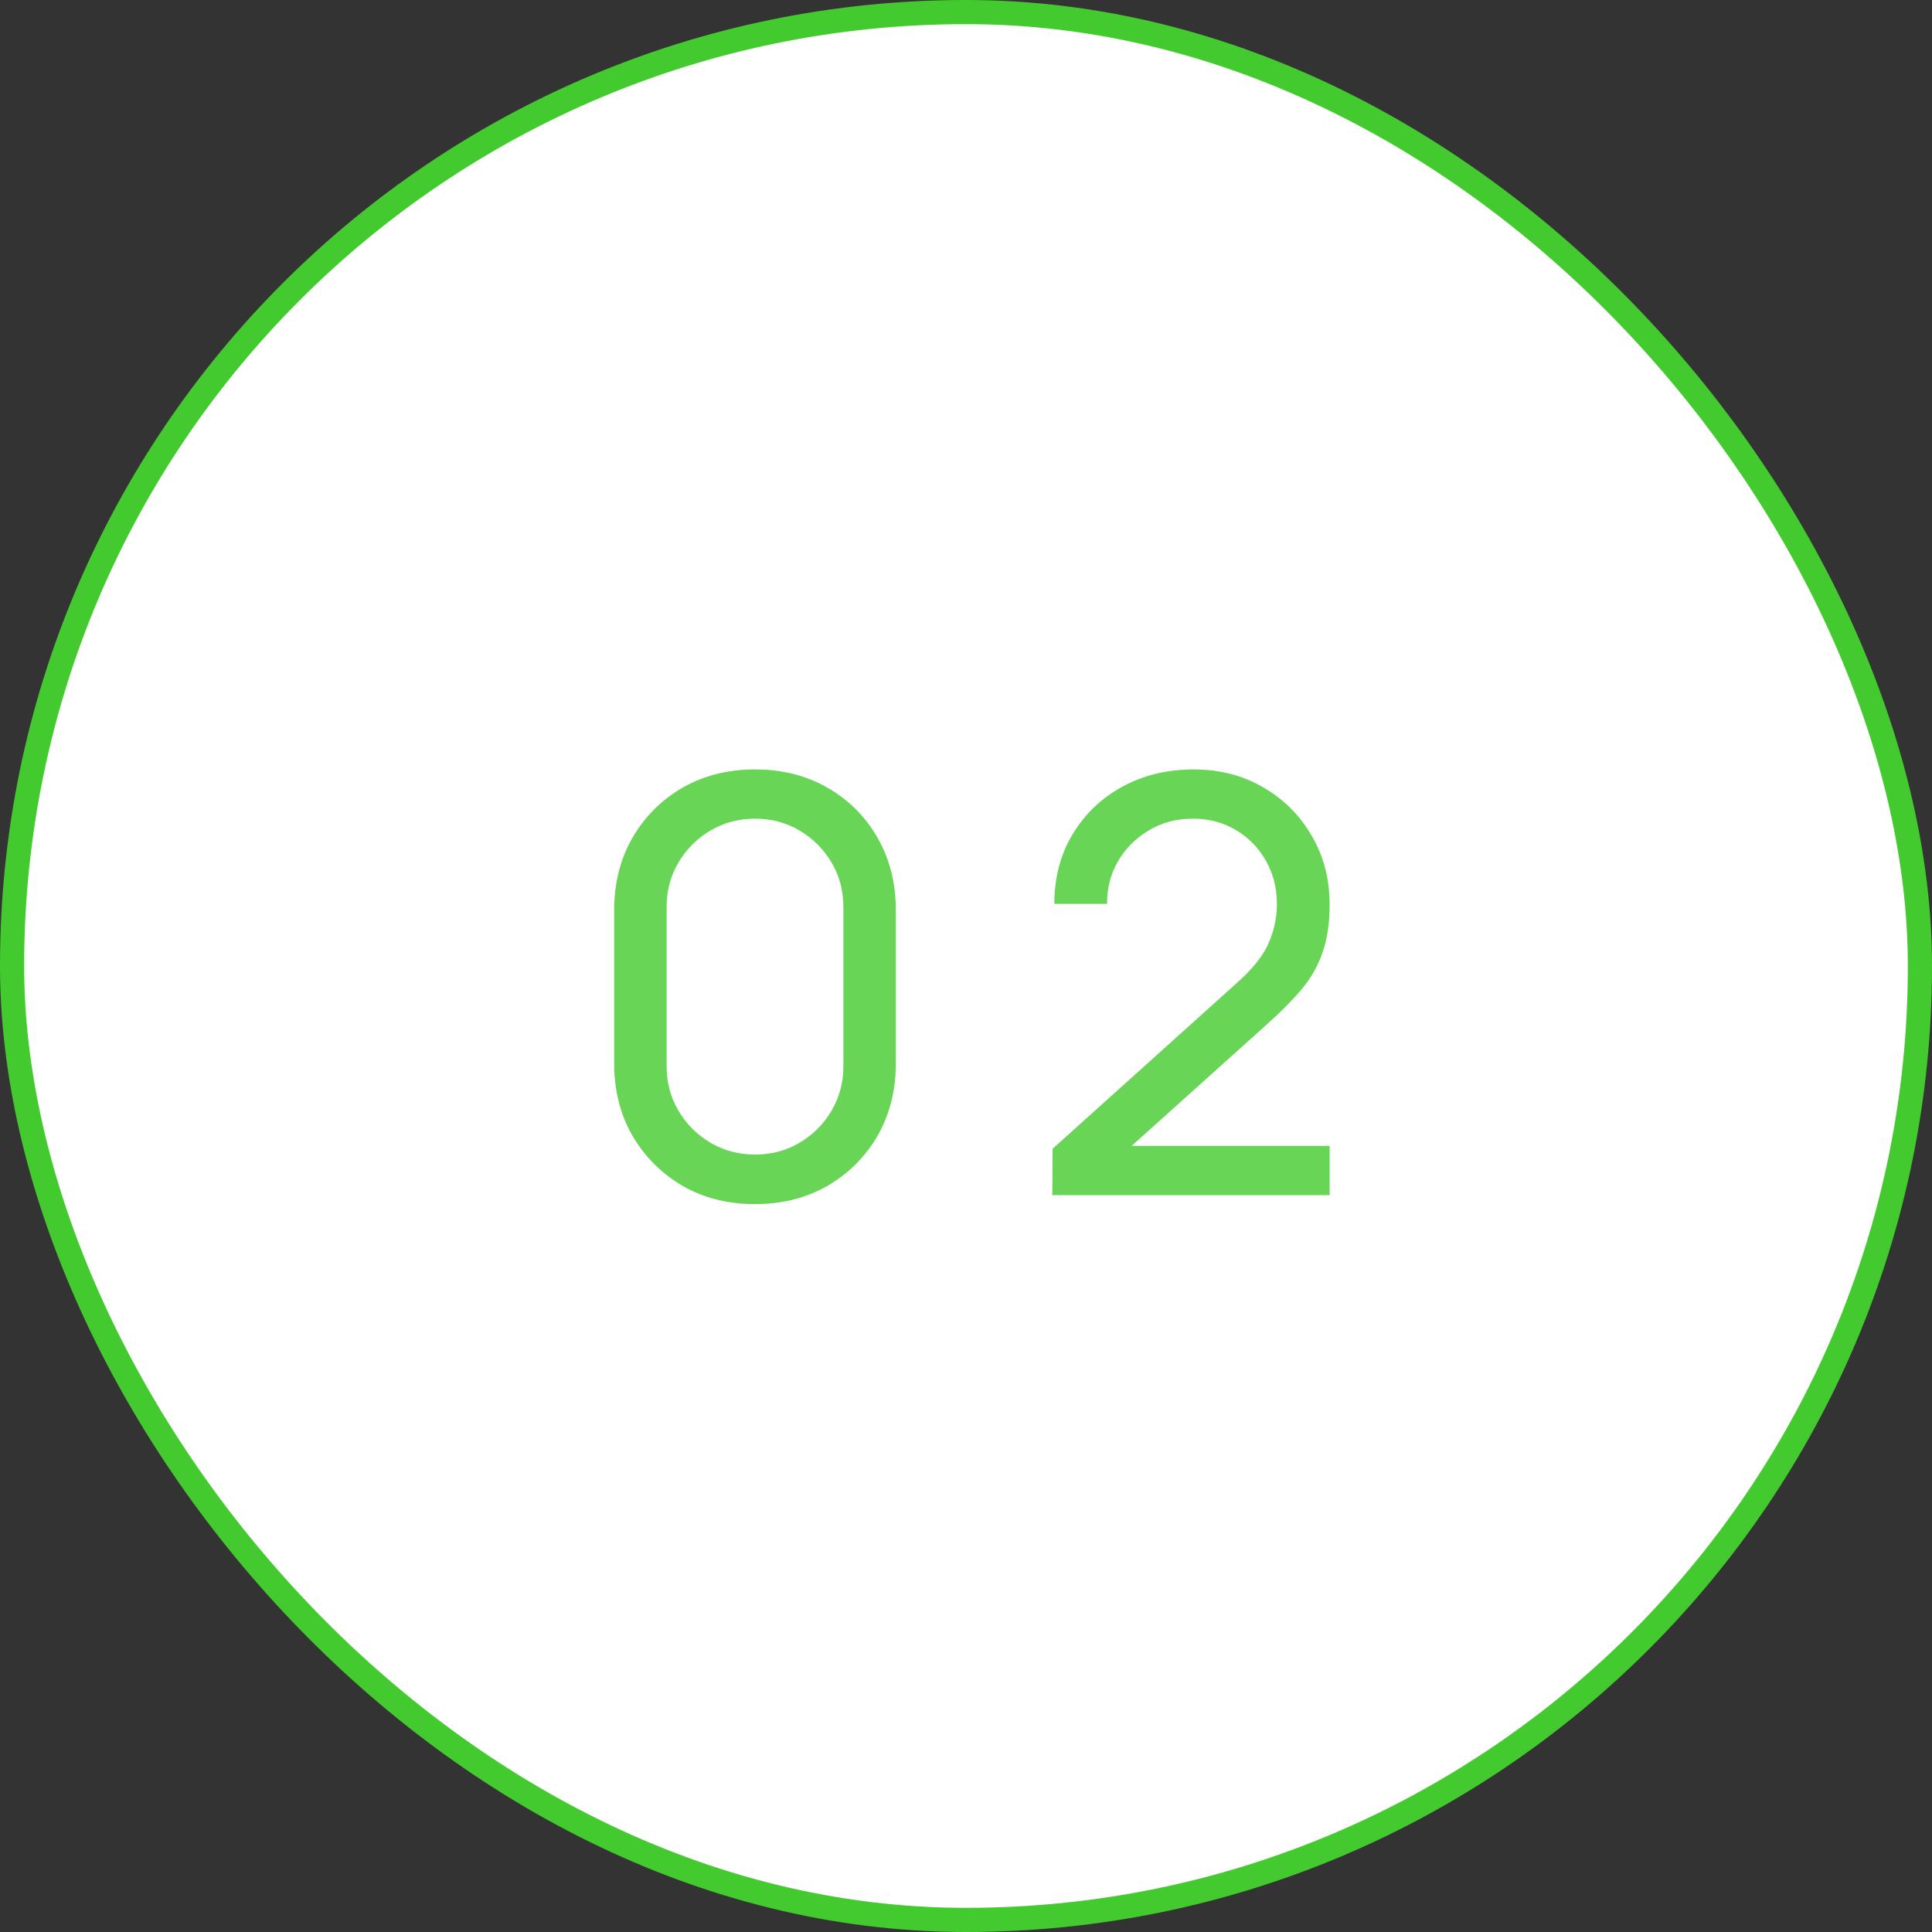<?xml version="1.0" encoding="UTF-8"?> <svg xmlns="http://www.w3.org/2000/svg" width="80" height="80" viewBox="0 0 80 80" fill="none"><rect x="0" y="0" width="80" height="80" fill="#333333" stroke="none"/><rect x="0.5" y="0.5" width="79" height="79" rx="39.5" fill="white"></rect><rect x="0.5" y="0.5" width="79" height="79" rx="39.5" stroke="#43CA2E"></rect><path opacity="0.8" d="M31.263 49.86C30.143 49.86 29.143 49.608 28.263 49.104C27.391 48.592 26.699 47.9 26.187 47.028C25.683 46.148 25.431 45.148 25.431 44.028V37.692C25.431 36.572 25.683 35.572 26.187 34.692C26.699 33.812 27.391 33.12 28.263 32.616C29.143 32.112 30.143 31.86 31.263 31.86C32.383 31.86 33.383 32.112 34.263 32.616C35.143 33.12 35.835 33.812 36.339 34.692C36.843 35.572 37.095 36.572 37.095 37.692V44.028C37.095 45.148 36.843 46.148 36.339 47.028C35.835 47.9 35.143 48.592 34.263 49.104C33.383 49.608 32.383 49.86 31.263 49.86ZM31.263 47.808C31.943 47.808 32.559 47.644 33.111 47.316C33.663 46.988 34.103 46.548 34.431 45.996C34.759 45.436 34.923 44.82 34.923 44.148V37.56C34.923 36.88 34.759 36.264 34.431 35.712C34.103 35.16 33.663 34.72 33.111 34.392C32.559 34.064 31.943 33.9 31.263 33.9C30.591 33.9 29.975 34.064 29.415 34.392C28.863 34.72 28.423 35.16 28.095 35.712C27.767 36.264 27.603 36.88 27.603 37.56V44.148C27.603 44.82 27.767 45.436 28.095 45.996C28.423 46.548 28.863 46.988 29.415 47.316C29.975 47.644 30.591 47.808 31.263 47.808ZM43.574 49.488L43.586 47.568L51.254 40.668C51.894 40.092 52.322 39.548 52.538 39.036C52.762 38.516 52.874 37.984 52.874 37.44C52.874 36.776 52.722 36.176 52.418 35.64C52.114 35.104 51.698 34.68 51.17 34.368C50.65 34.056 50.058 33.9 49.394 33.9C48.706 33.9 48.094 34.064 47.558 34.392C47.022 34.712 46.598 35.14 46.286 35.676C45.982 36.212 45.834 36.796 45.842 37.428H43.658C43.658 36.34 43.91 35.38 44.414 34.548C44.918 33.708 45.602 33.052 46.466 32.58C47.338 32.1 48.326 31.86 49.43 31.86C50.502 31.86 51.462 32.108 52.31 32.604C53.158 33.092 53.826 33.76 54.314 34.608C54.81 35.448 55.058 36.4 55.058 37.464C55.058 38.216 54.962 38.868 54.77 39.42C54.586 39.972 54.298 40.484 53.906 40.956C53.514 41.42 53.022 41.916 52.43 42.444L46.058 48.168L45.782 47.448H55.058V49.488H43.574Z" fill="#43CA2E"></path></svg> 